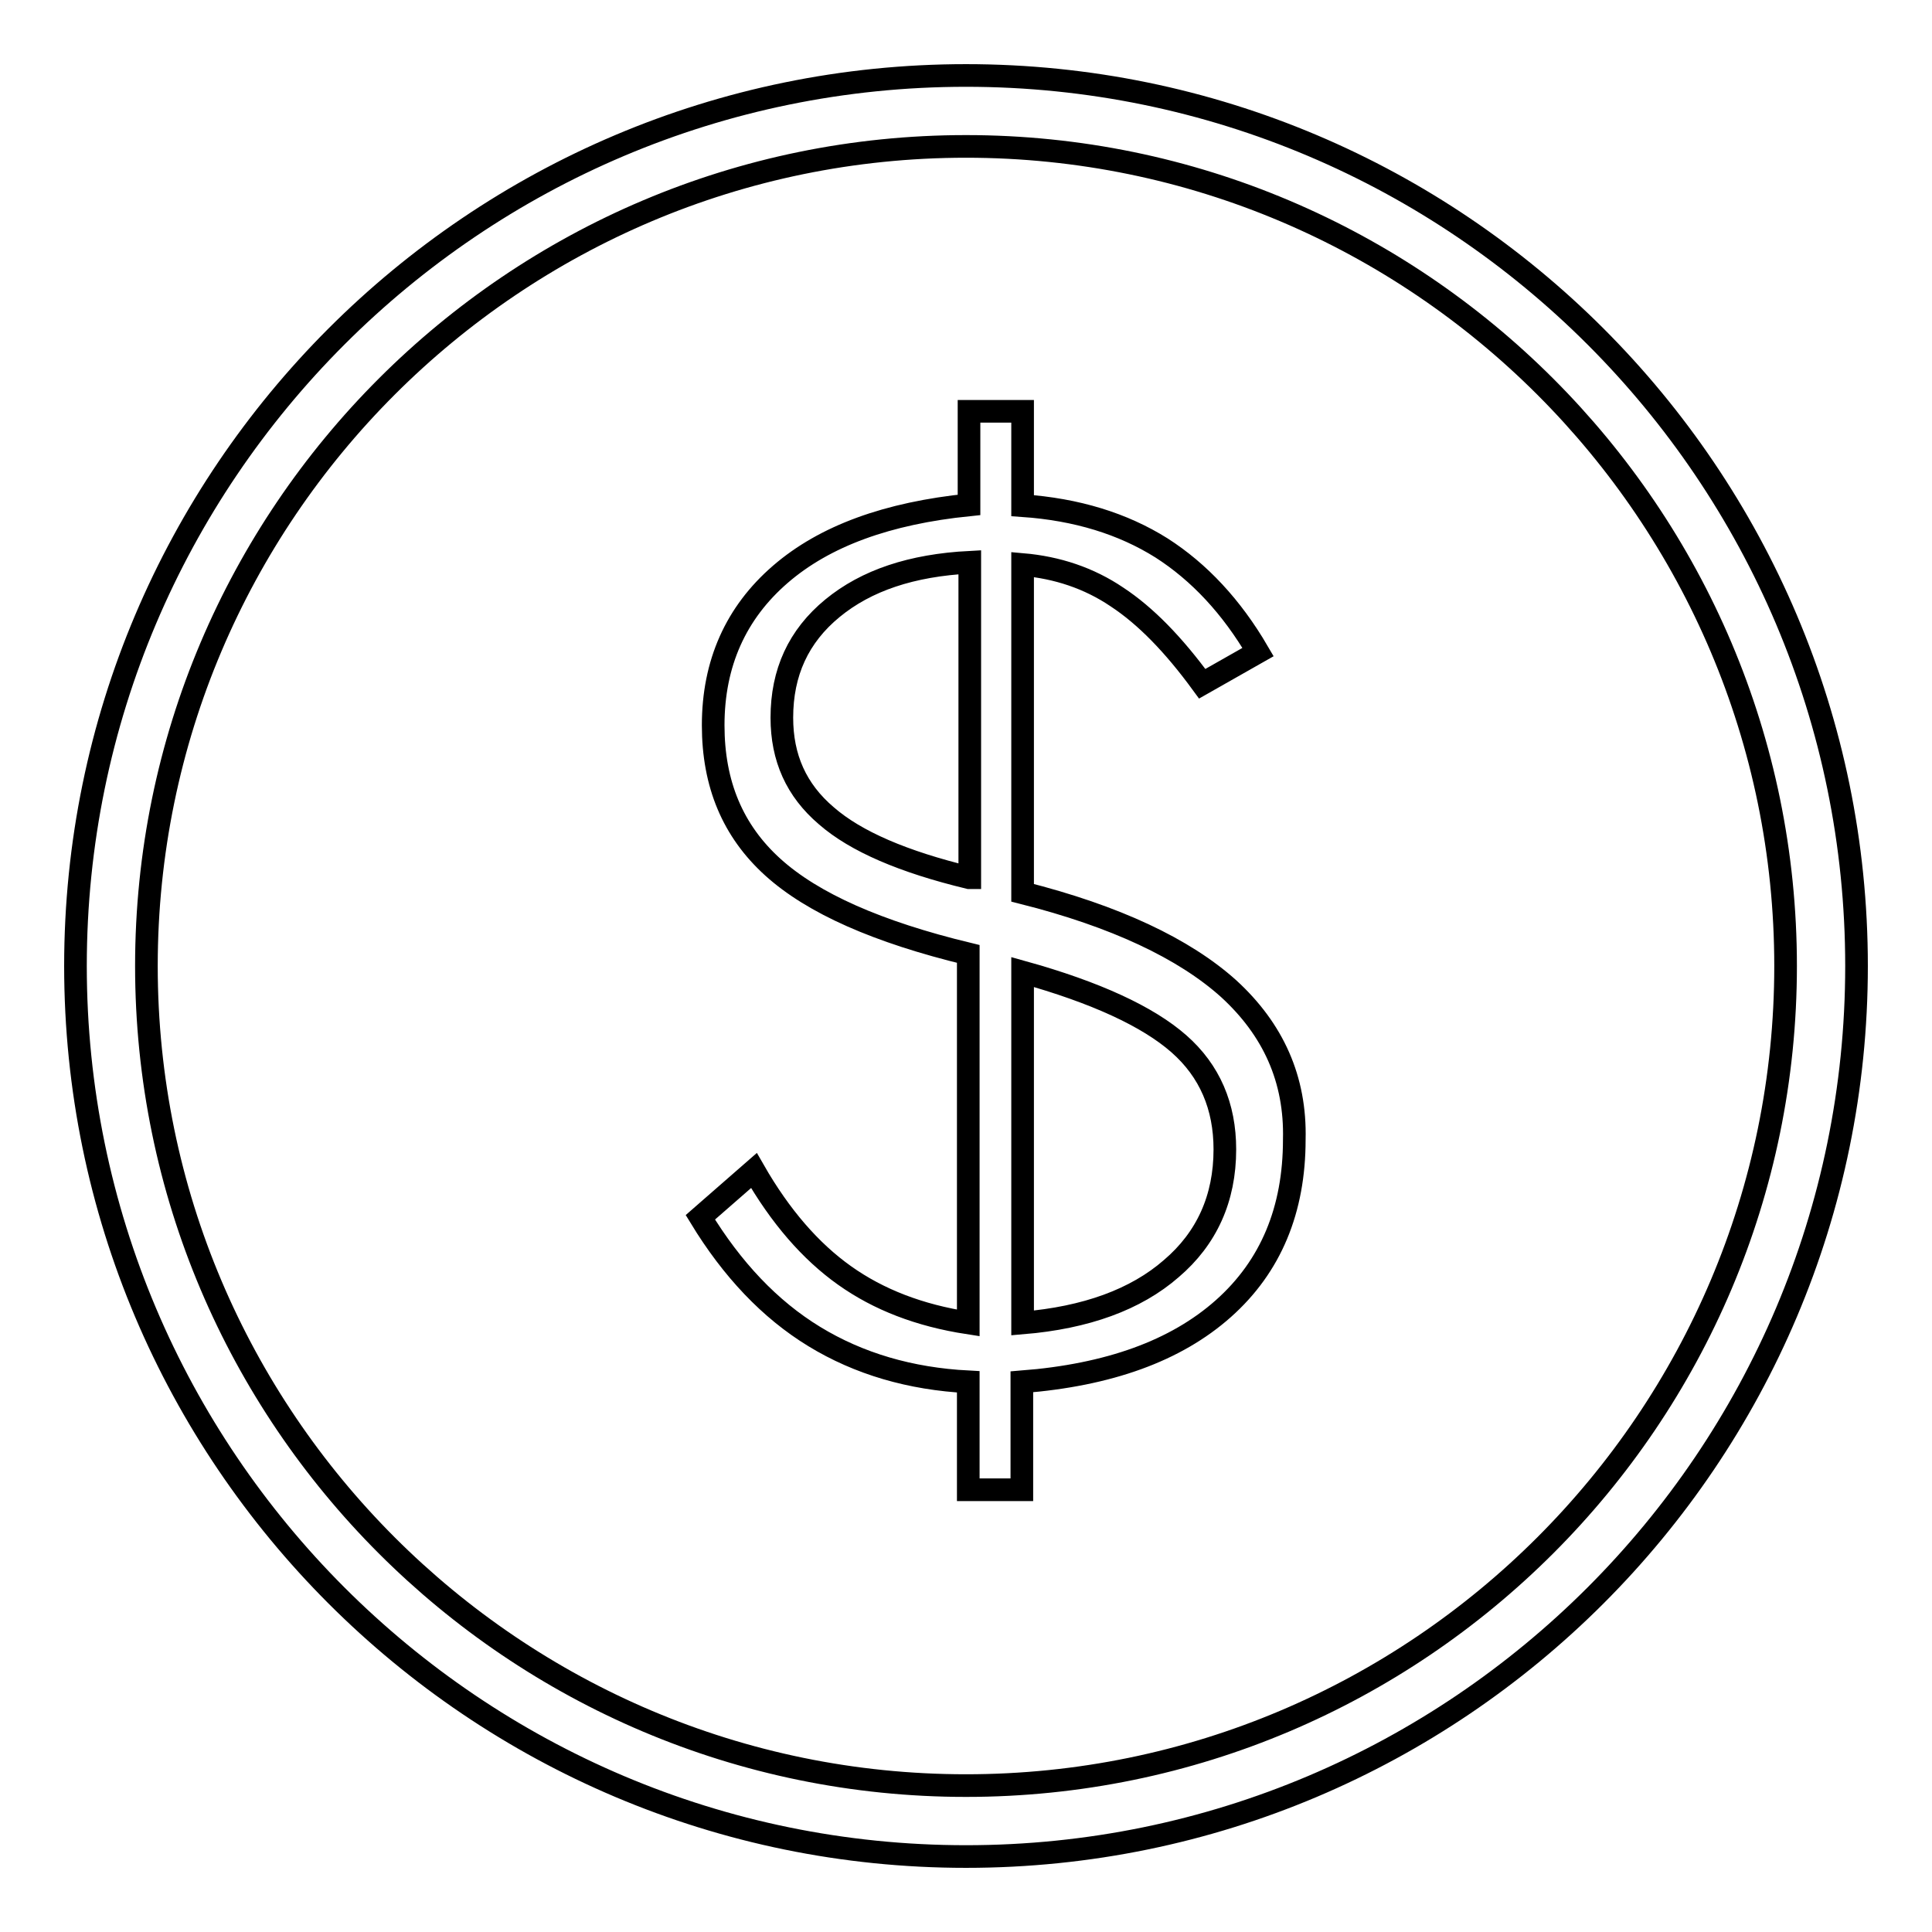 <?xml version="1.0" encoding="utf-8"?>
<!-- Svg Vector Icons : http://www.onlinewebfonts.com/icon -->
<!DOCTYPE svg PUBLIC "-//W3C//DTD SVG 1.1//EN" "http://www.w3.org/Graphics/SVG/1.1/DTD/svg11.dtd">
<svg version="1.1" xmlns="http://www.w3.org/2000/svg" xmlns:xlink="http://www.w3.org/1999/xlink" x="0px" y="0px" viewBox="0 0 256 256" enable-background="new 0 0 256 256" xml:space="preserve">
<g><g><path stroke-width="3" fill-opacity="0" stroke="#000000"  d="M162.8,131c-5.9-5.3-15-9.6-27.3-12.7V74.8c4.6,0.4,8.8,1.8,12.5,4.3c3.8,2.5,7.5,6.3,11.3,11.5l7.4-4.2c-3.5-6-7.8-10.6-12.8-13.8c-5.1-3.2-11.2-5.1-18.4-5.6V54.5h-7.1v12.4c-10.8,1.1-19.1,4.1-25,9.2c-5.9,5.1-8.9,11.8-8.9,20c0,7.8,2.6,14,7.9,18.8c5.3,4.8,13.9,8.6,25.9,11.5v48.9c-6.5-1-11.9-3.1-16.4-6.3c-4.5-3.2-8.5-7.8-12-13.9l-7.1,6.2c4.2,6.9,9.2,12.2,15.1,15.8c5.9,3.6,12.7,5.6,20.4,6v14.3h7.1v-14.3c11.5-0.9,20.4-4.1,26.7-9.7c6.3-5.6,9.4-13.1,9.4-22.4C171.7,143,168.7,136.4,162.8,131z M128.4,116.3c-8.7-2.1-15-4.8-18.9-8.2c-4-3.4-5.9-7.7-5.9-13c0-6,2.2-10.8,6.7-14.5c4.5-3.7,10.5-5.7,18.2-6.1V116.3L128.4,116.3z M155.2,168.1c-4.7,4.1-11.3,6.5-19.7,7.2v-46.5c9.7,2.7,16.6,5.9,20.7,9.5c4.1,3.6,6.1,8.3,6.1,14C162.3,158.8,159.9,164.1,155.2,168.1z M128,10C62.9,10,10,62.9,10,128c0,65.1,52.9,118,118,118c65.1,0,118-52.9,118-118C246,62.9,193.1,10,128,10z M128,236.6c-59.9,0-108.6-48.7-108.6-108.6S68.1,19.4,128,19.4S236.6,68.1,236.6,128S187.9,236.6,128,236.6z"/></g></g>
</svg>